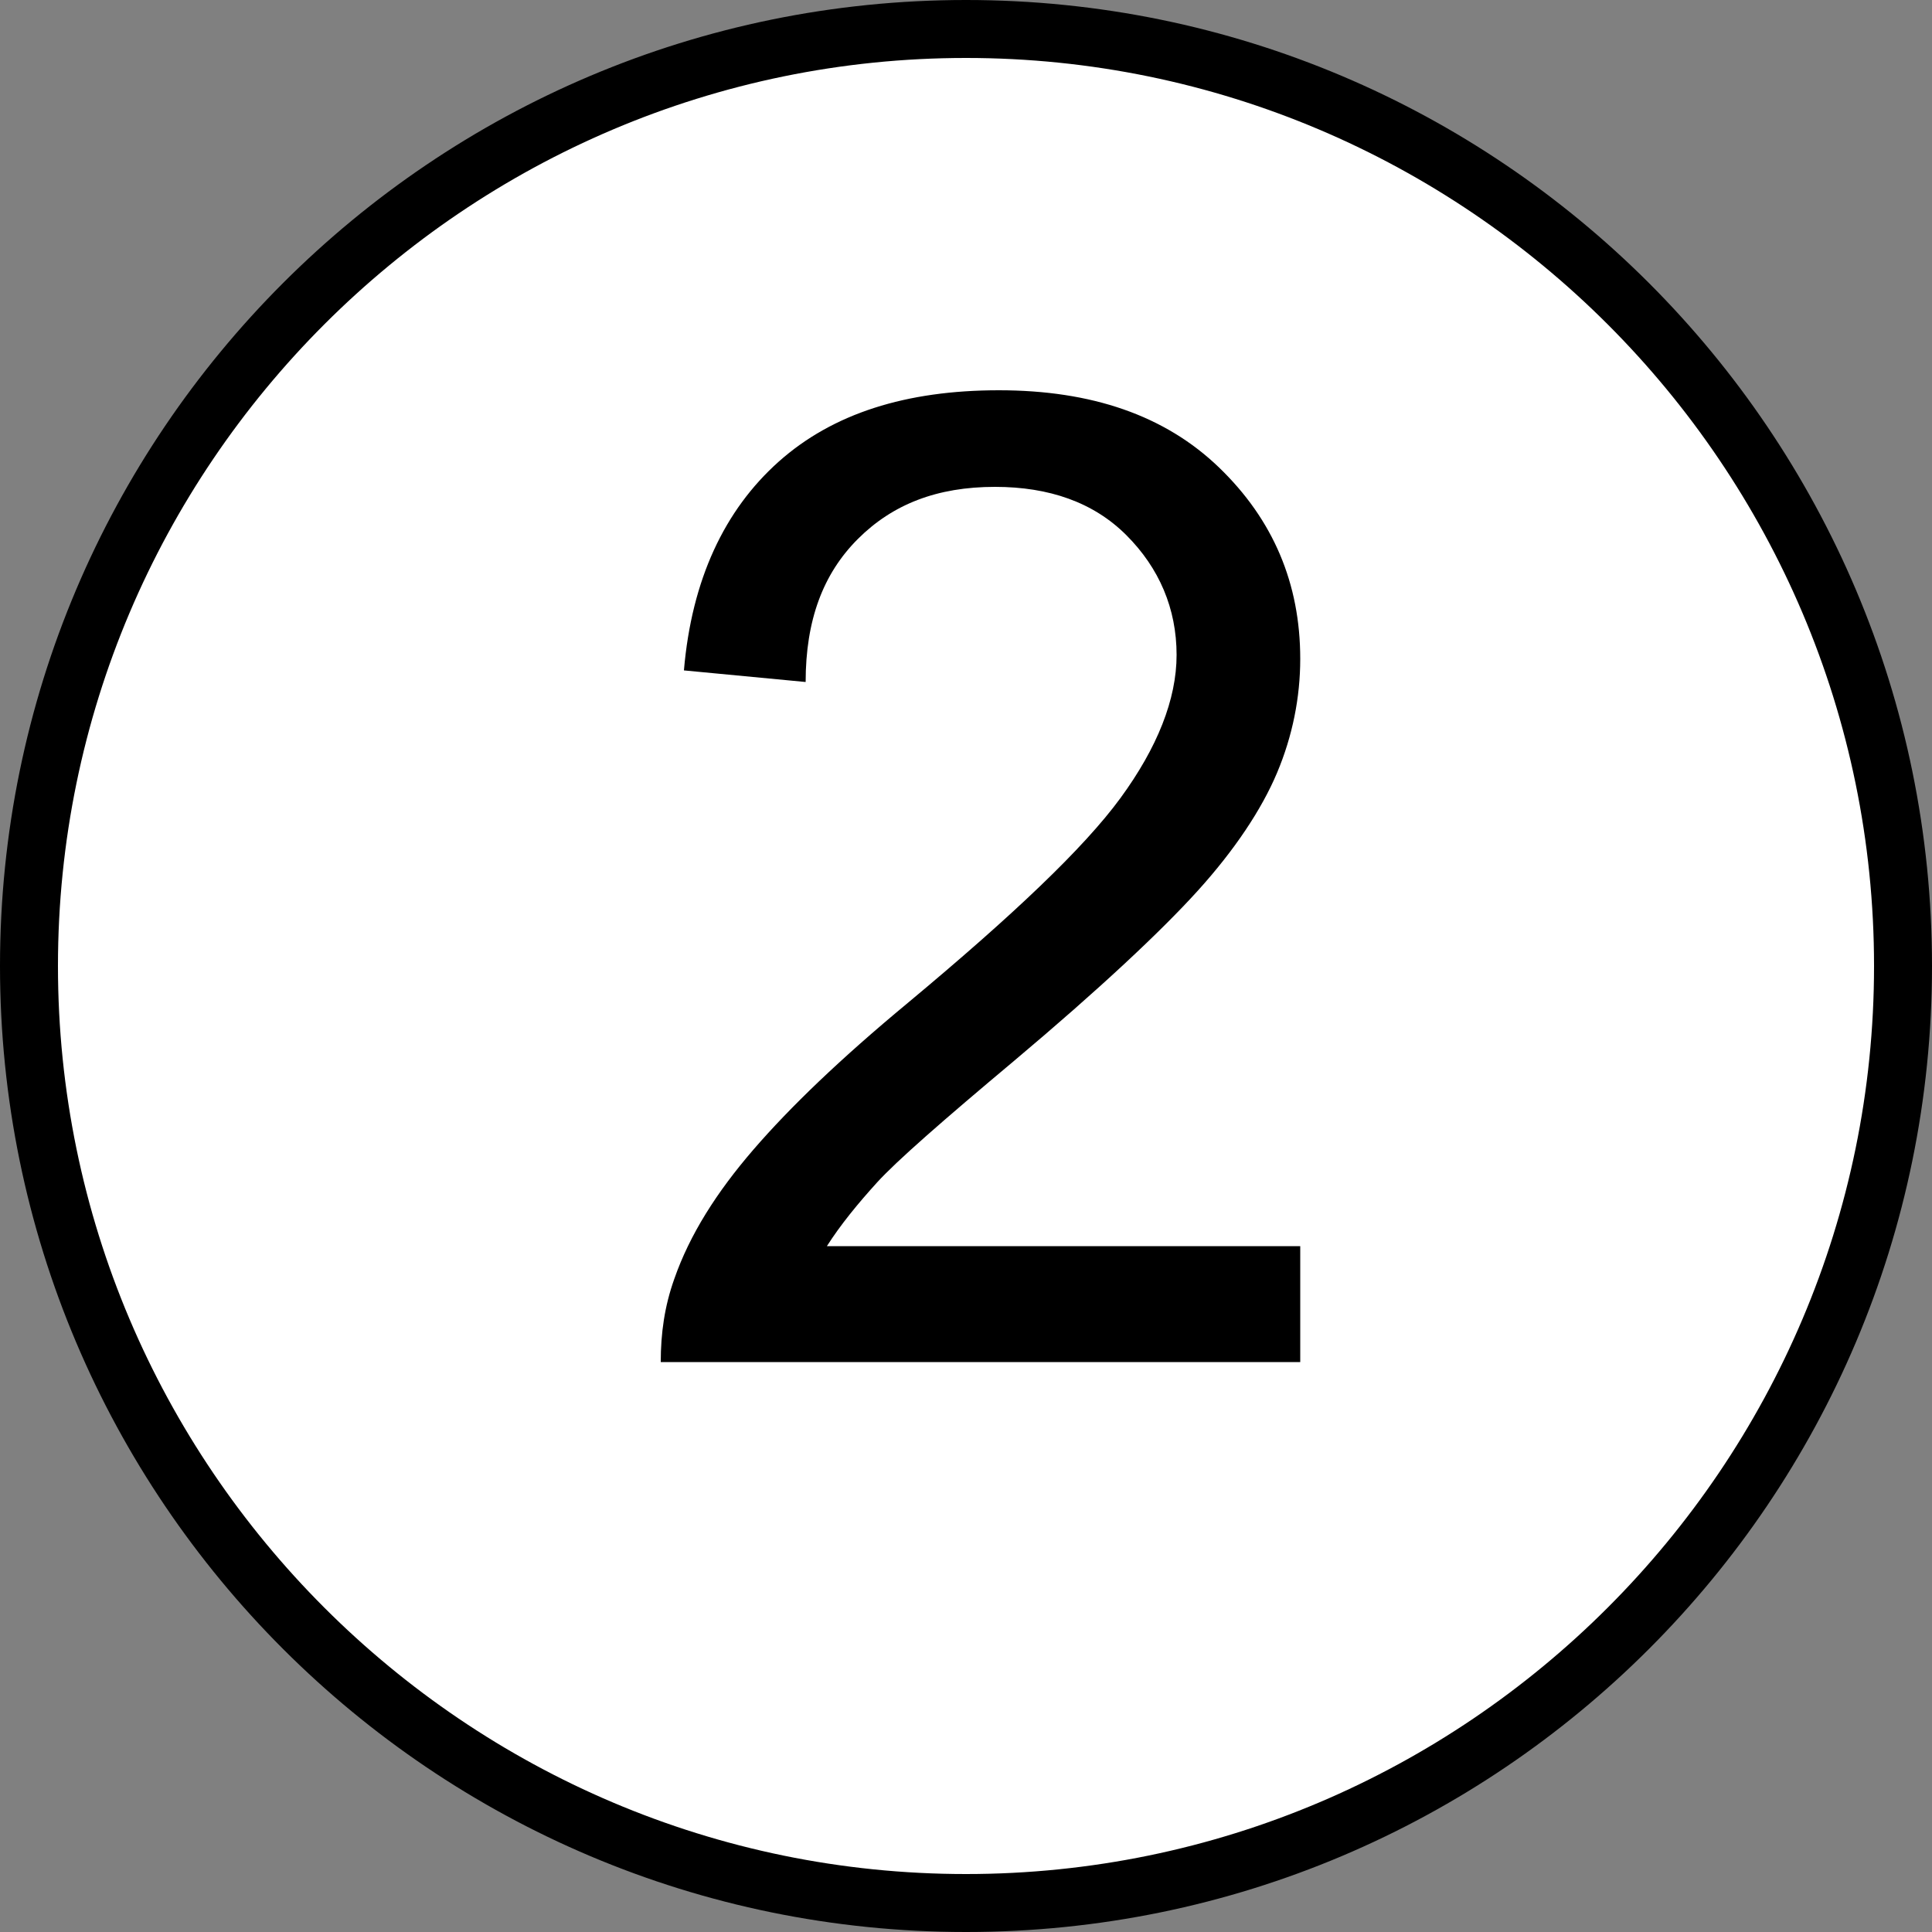 <?xml version="1.0" encoding="UTF-8"?> <!-- Generator: Adobe Illustrator 23.0.2, SVG Export Plug-In . SVG Version: 6.00 Build 0) --> <svg xmlns="http://www.w3.org/2000/svg" xmlns:xlink="http://www.w3.org/1999/xlink" id="Layer_1" x="0px" y="0px" viewBox="0 0 100 100" style="enable-background:new 0 0 100 100;" xml:space="preserve"><rect x="0" y="0" width="100" height="100" fill="#808080" stroke="none"/> <style type="text/css"> .st0{fill:#FFFFFF;} .st1{enable-background:new ;} </style> <g> <circle class="st0" cx="50" cy="50" r="48.5"></circle> <path d="M50,3c25.9,0,47,21.1,47,47S75.9,97,50,97S3,75.9,3,50S24.1,3,50,3 M50,0C22.4,0,0,22.4,0,50s22.4,50,50,50s50-22.4,50-50 S77.6,0,50,0L50,0z"></path> </g> <g class="st1"> <path d="M67.3,64.6v5.9H34.2c0-1.5,0.2-2.9,0.7-4.3c0.8-2.3,2.2-4.5,4.1-6.7c1.9-2.2,4.5-4.7,8-7.6c5.4-4.5,9.1-8,11-10.6 c1.9-2.6,2.9-5.1,2.9-7.4c0-2.4-0.9-4.5-2.6-6.2c-1.7-1.7-4-2.5-6.8-2.5c-3,0-5.3,0.9-7.1,2.7s-2.7,4.2-2.7,7.4l-6.3-0.6 c0.4-4.7,2.1-8.3,4.9-10.8c2.8-2.5,6.6-3.7,11.4-3.7c4.8,0,8.6,1.3,11.4,4s4.2,6,4.2,9.9c0,2-0.4,4-1.2,5.9c-0.8,1.9-2.2,4-4.1,6.1 c-1.9,2.1-5.1,5.1-9.5,8.8c-3.7,3.1-6.1,5.2-7.1,6.3c-1,1.1-1.9,2.2-2.6,3.3H67.3z"></path> </g> </svg> 
